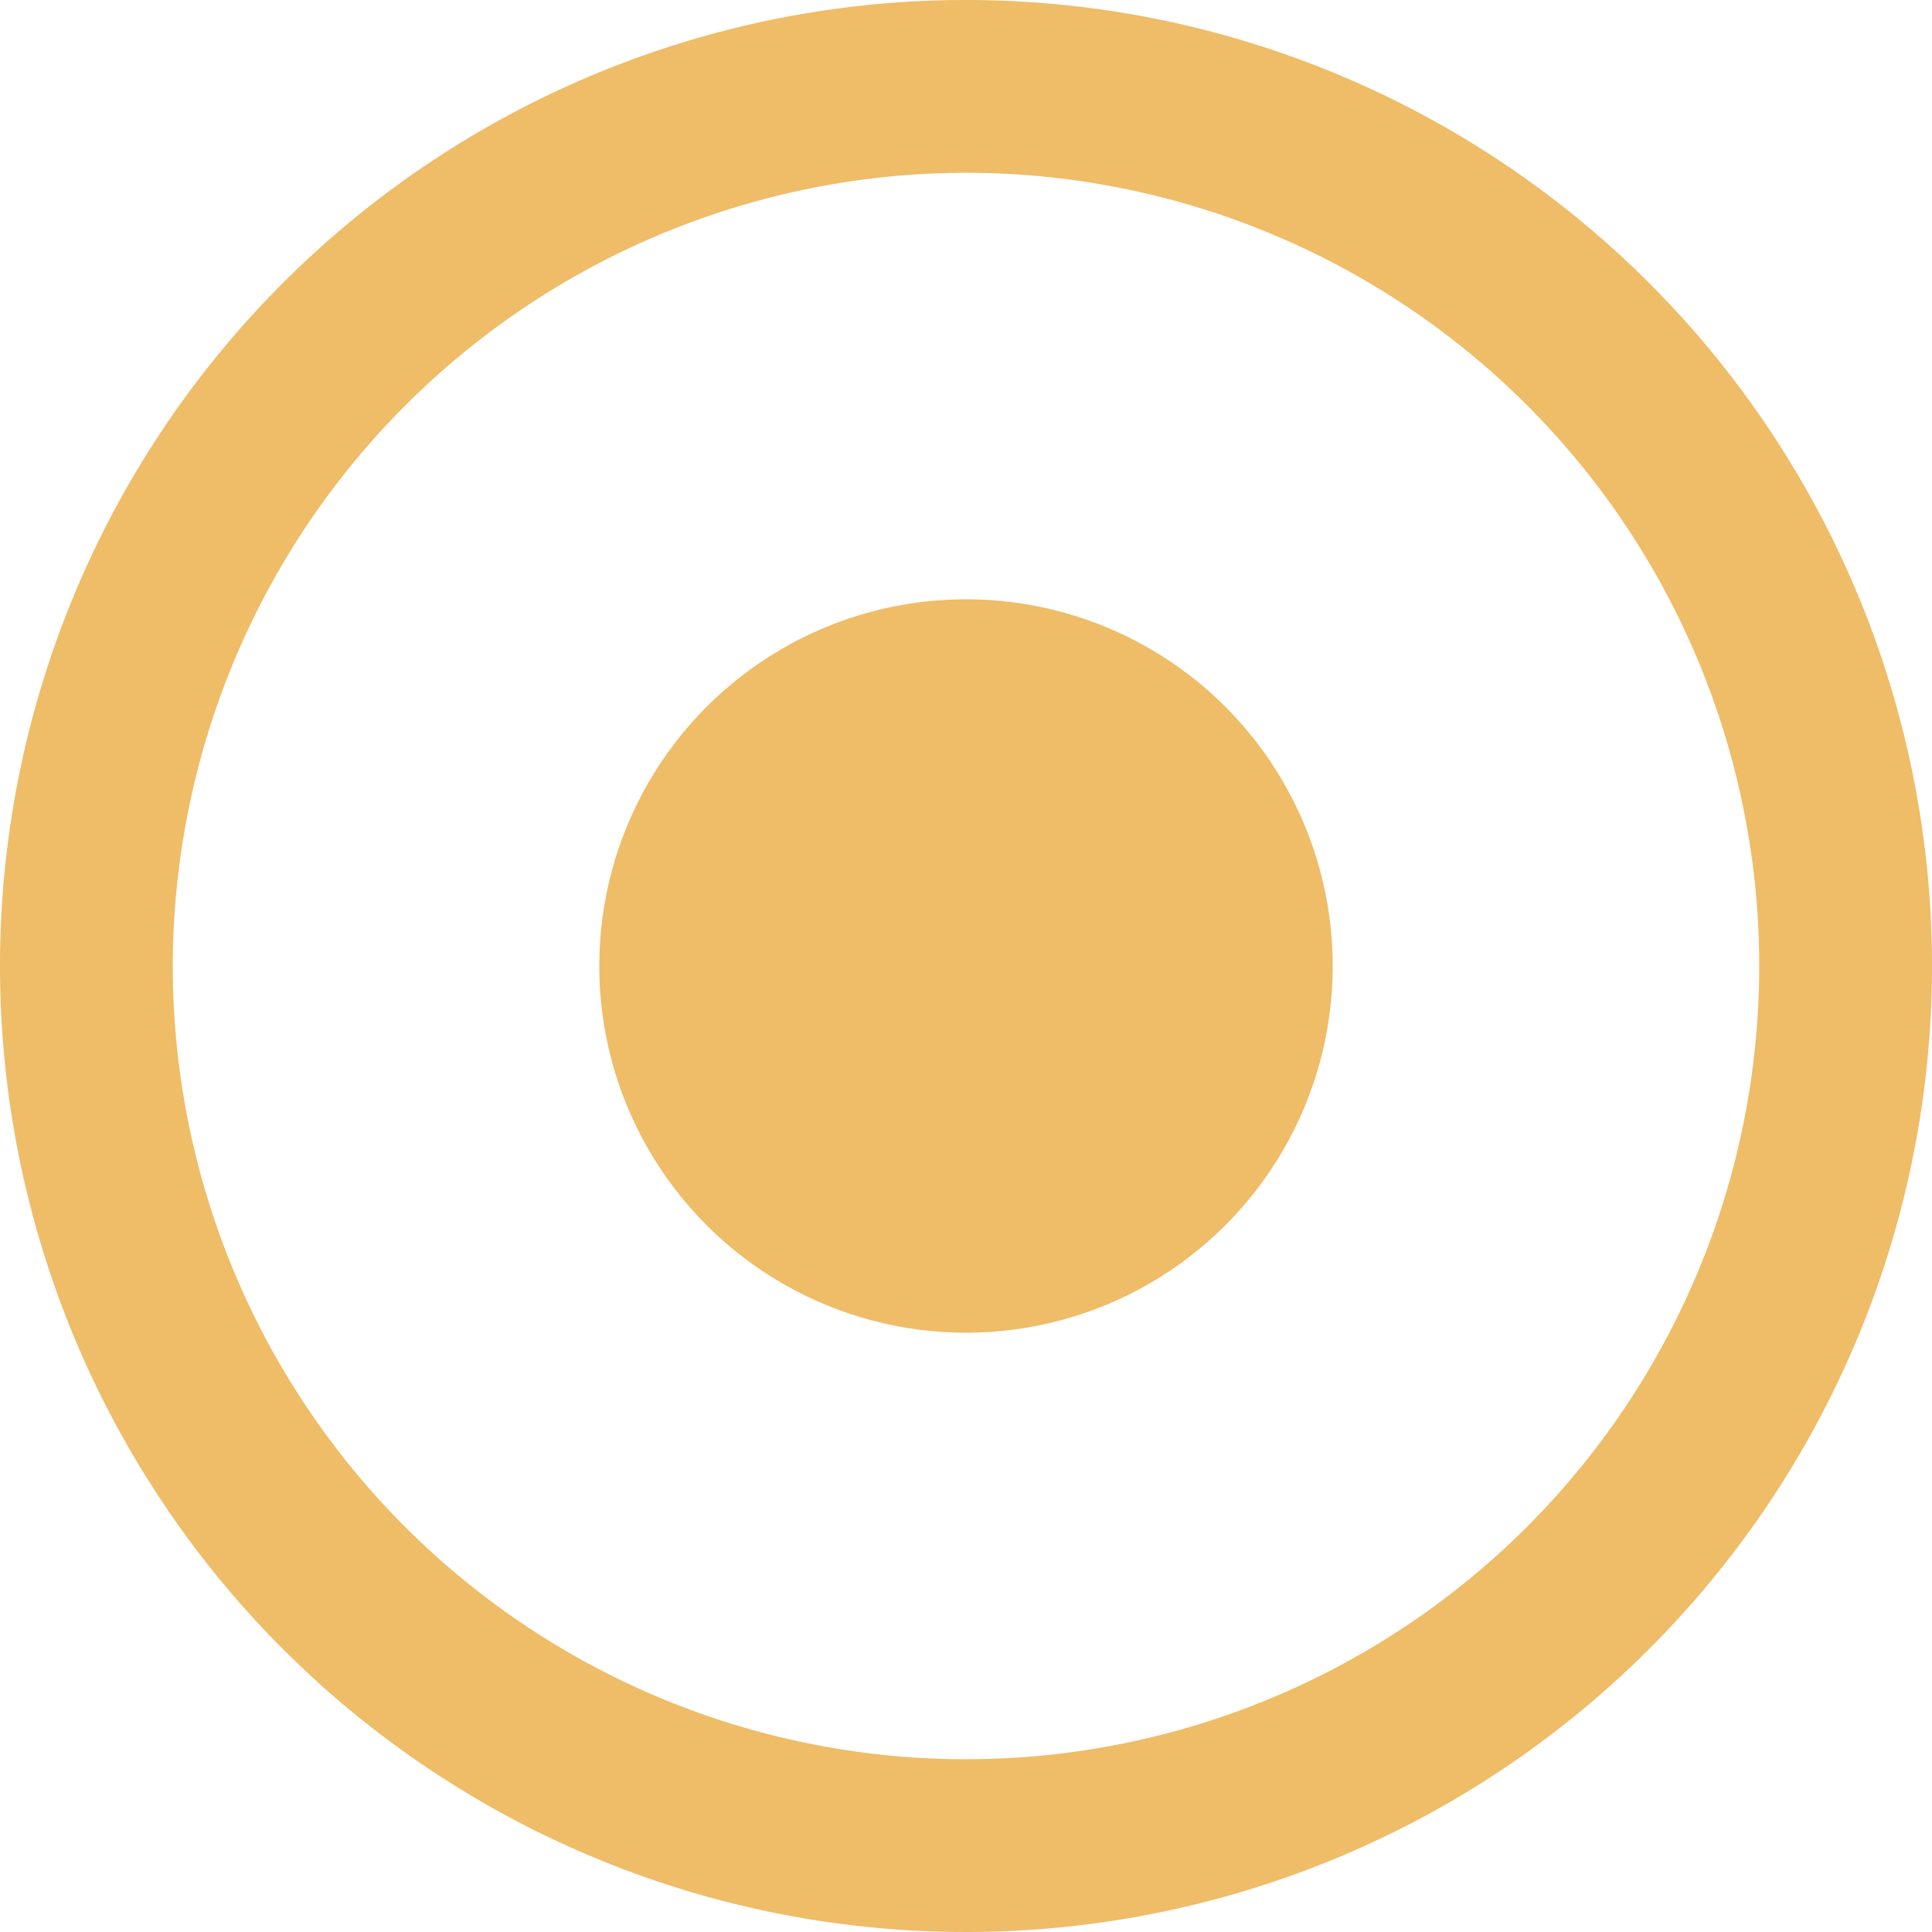 <svg id="icn_circle" xmlns="http://www.w3.org/2000/svg" width="42" height="42" viewBox="0 0 42 42">
  <path id="Ellipse_83" d="M21,3.756A17.244,17.244,0,1,1,3.756,21,17.264,17.264,0,0,1,21,3.756M21,0A21,21,0,1,0,42,21,21,21,0,0,0,21,0Z" fill="#efbc67"/>
  <ellipse id="Ellipse_83-2" cx="7.972" cy="7.972" rx="7.972" ry="7.972" transform="translate(13.028 13.028)" fill="#efbc67"/>
</svg>
